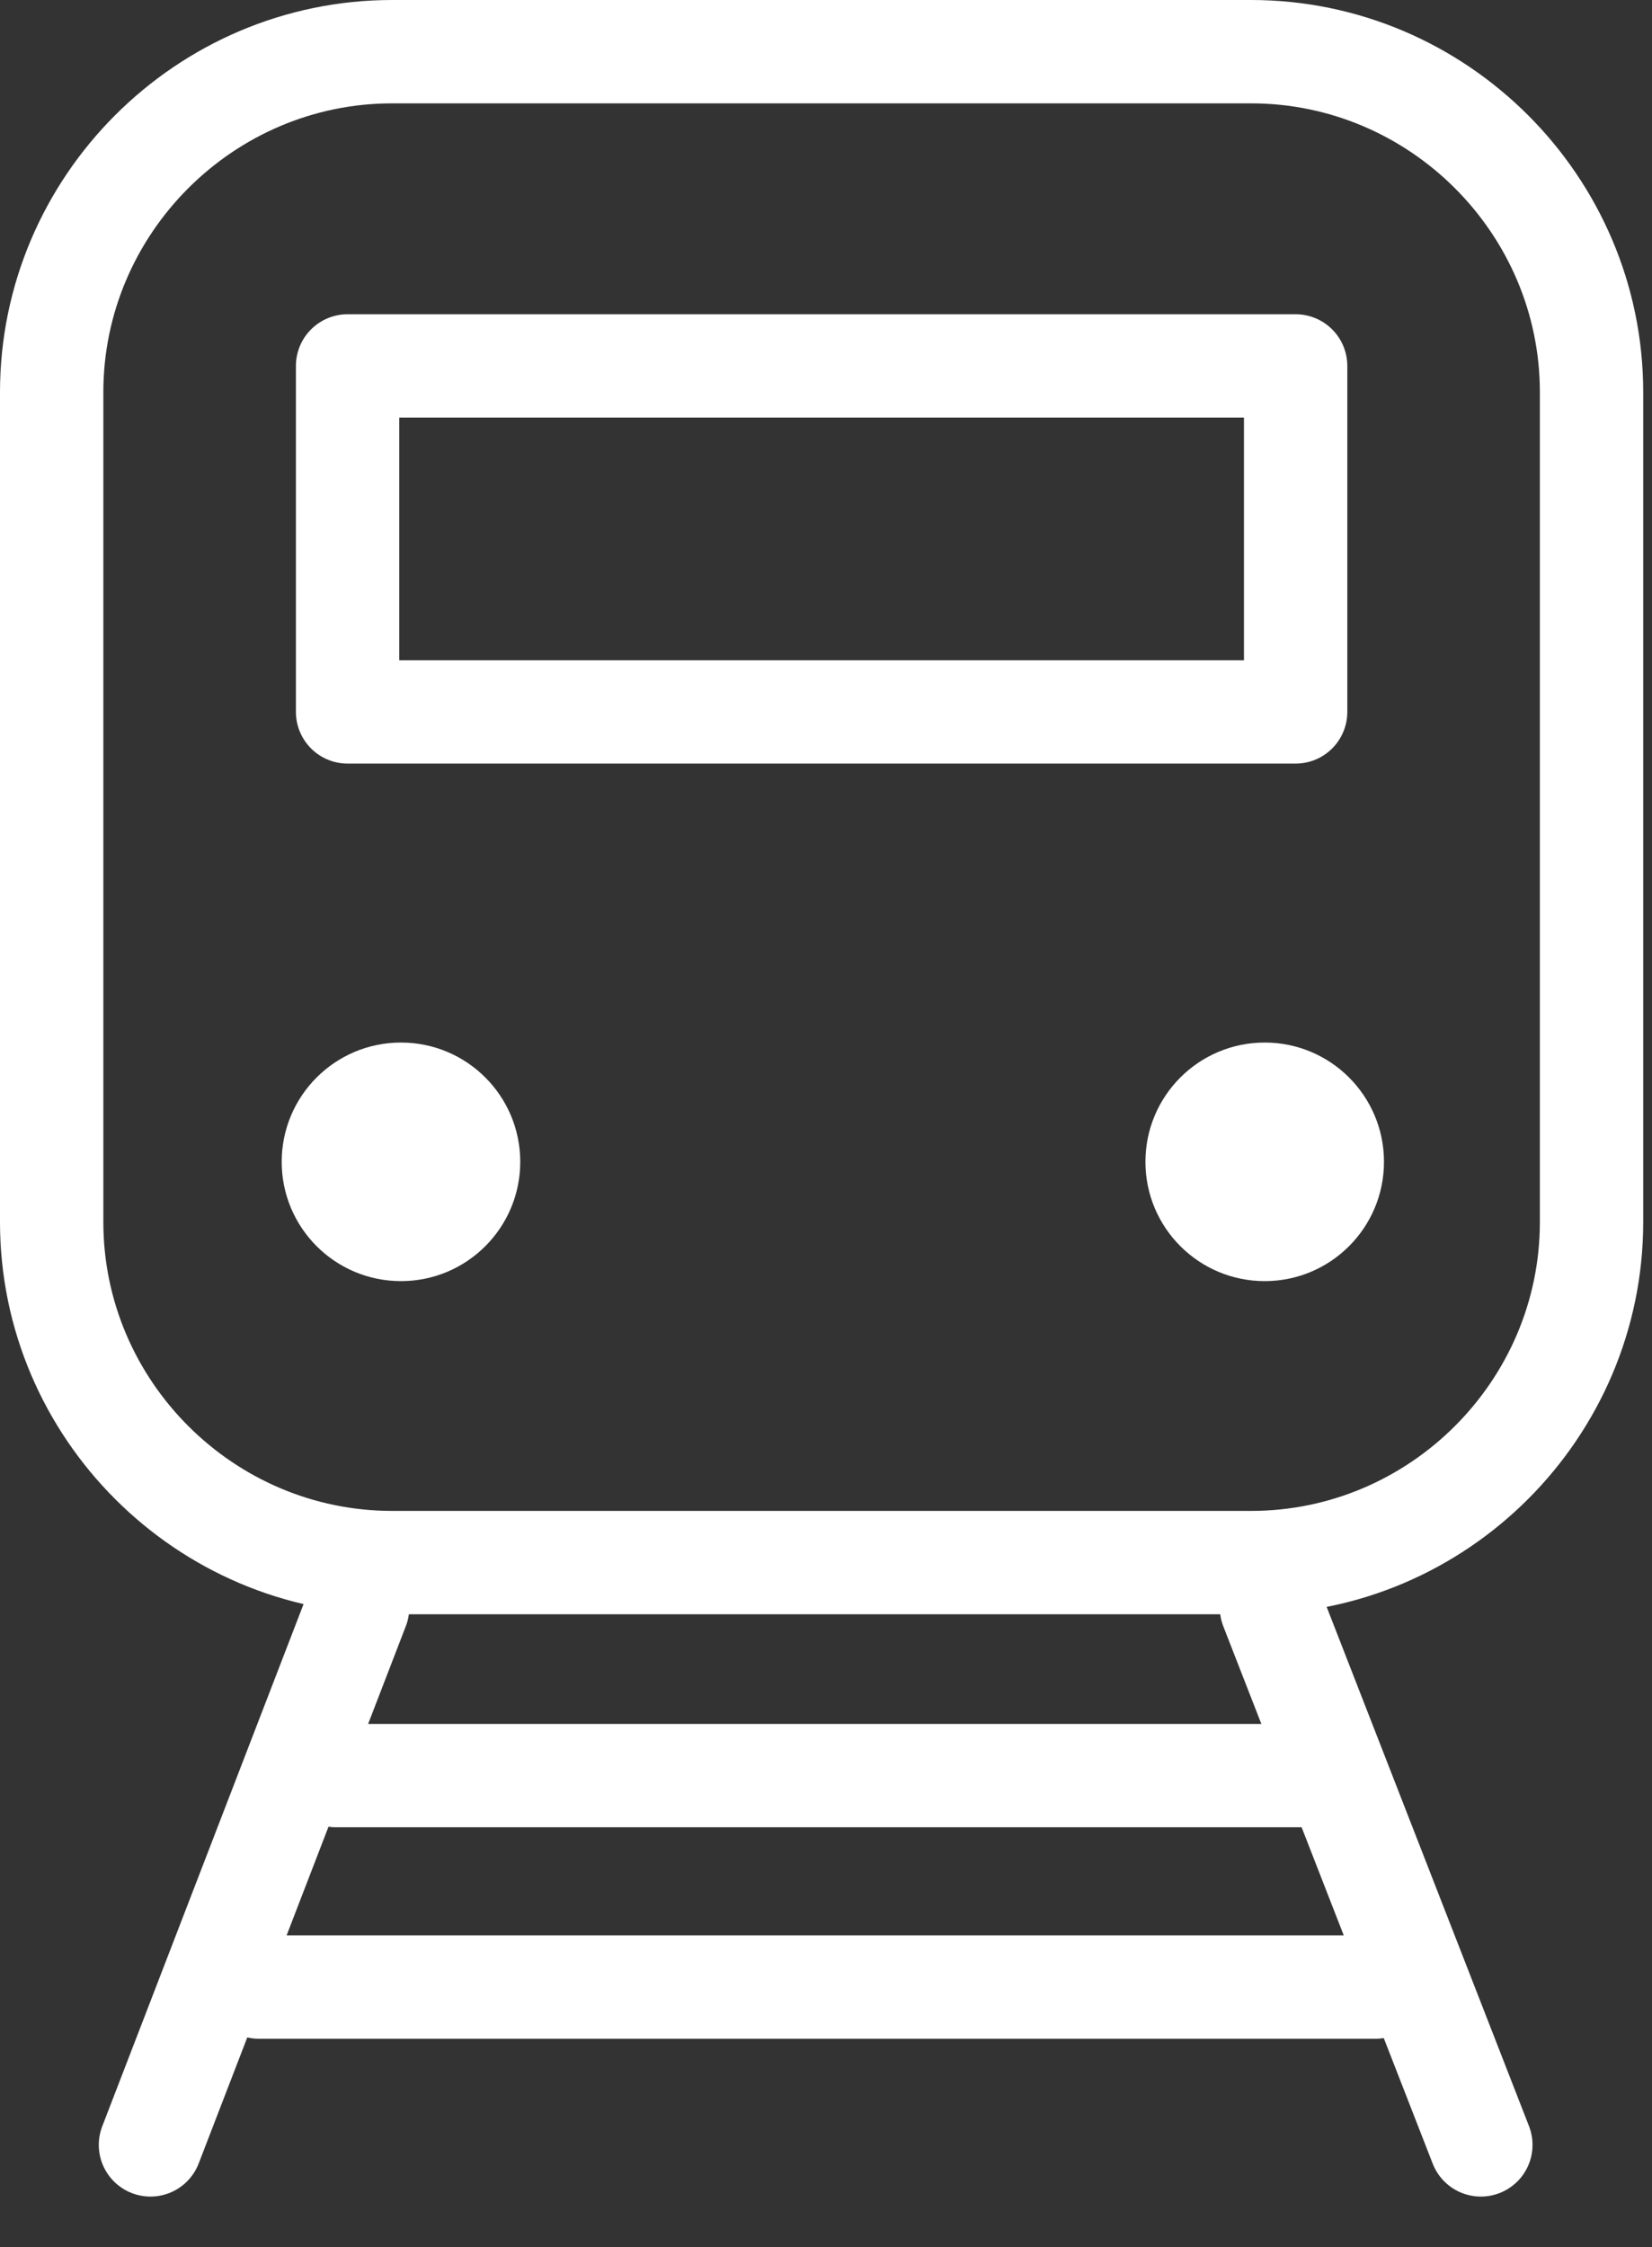<?xml version="1.0" encoding="UTF-8"?>
<svg width="25px" height="34px" viewBox="0 0 25 34" version="1.1" xmlns="http://www.w3.org/2000/svg" xmlns:xlink="http://www.w3.org/1999/xlink">
    <rect x="0" y="0" width="25" height="34" fill="#333333" stroke="none"/>
    <title>Transit_icon</title>
    <defs>
        <polygon id="path-1" points="0 33.237 24.867 33.237 24.867 0 0 0"></polygon>
    </defs>
    <g id="Designs" stroke="none" stroke-width="1" fill="none" fill-rule="evenodd">
        <g id="Services" transform="translate(-232, -1174)">
            <g id="Accordion" transform="translate(223, 599)">
                <g id="6--TRANSPORT" transform="translate(0, 575)">
                    <g id="Transit_icon" transform="translate(9, 0)">
                        <path d="M18.932,23.644 L5.935,23.644 C3.101,23.644 0.782,21.325 0.782,18.491 L0.782,5.935 C0.782,3.101 3.101,0.782 5.935,0.782 L18.932,0.782 C21.766,0.782 24.085,3.101 24.085,5.935 L24.085,18.491 C24.085,21.325 21.766,23.644 18.932,23.644 Z" id="Stroke-1" stroke="#FFFFFF" stroke-width="1.564" stroke-linecap="round" stroke-linejoin="round"></path>
                        <path d="M7.873,17.58 C7.873,18.577 7.065,19.385 6.068,19.385 C5.071,19.385 4.263,18.577 4.263,17.58 C4.263,16.583 5.071,15.775 6.068,15.775 C7.065,15.775 7.873,16.583 7.873,17.58" id="Fill-3" fill="#FFFFFF"></path>
                        <path d="M20.944,17.58 C20.944,18.577 20.136,19.385 19.139,19.385 C18.142,19.385 17.334,18.577 17.334,17.58 C17.334,16.583 18.142,15.775 19.139,15.775 C20.136,15.775 20.944,16.583 20.944,17.58" id="Fill-5" fill="#FFFFFF"></path>
                        <line x1="5.412" y1="24.324" x2="2.277" y2="32.455" id="Stroke-7" stroke="#FFFFFF" stroke-width="1.564" stroke-linecap="round" stroke-linejoin="round"></line>
                        <line x1="19.241" y1="24.324" x2="22.41" y2="32.455" id="Stroke-9" stroke="#FFFFFF" stroke-width="1.564" stroke-linecap="round" stroke-linejoin="round"></line>
                        <line x1="5.083" y1="26.867" x2="20.076" y2="26.867" id="Stroke-11" stroke="#FFFFFF" stroke-width="1.564" stroke-linecap="round" stroke-linejoin="round"></line>
                        <line x1="3.918" y1="30.067" x2="20.815" y2="30.067" id="Stroke-13" stroke="#FFFFFF" stroke-width="1.564" stroke-linecap="round" stroke-linejoin="round"></line>
                        <mask id="mask-2" fill="white">
                            <use xlink:href="#path-1"></use>
                        </mask>
                        <g id="Clip-16"></g>
                        <polygon id="Stroke-15" stroke="#FFFFFF" stroke-width="1.564" stroke-linecap="round" stroke-linejoin="round" mask="url(#mask-2)" points="5.26 10.772 19.607 10.772 19.607 5.537 5.26 5.537"></polygon>
                    </g>
                </g>
            </g>
        </g>
    </g>
</svg>